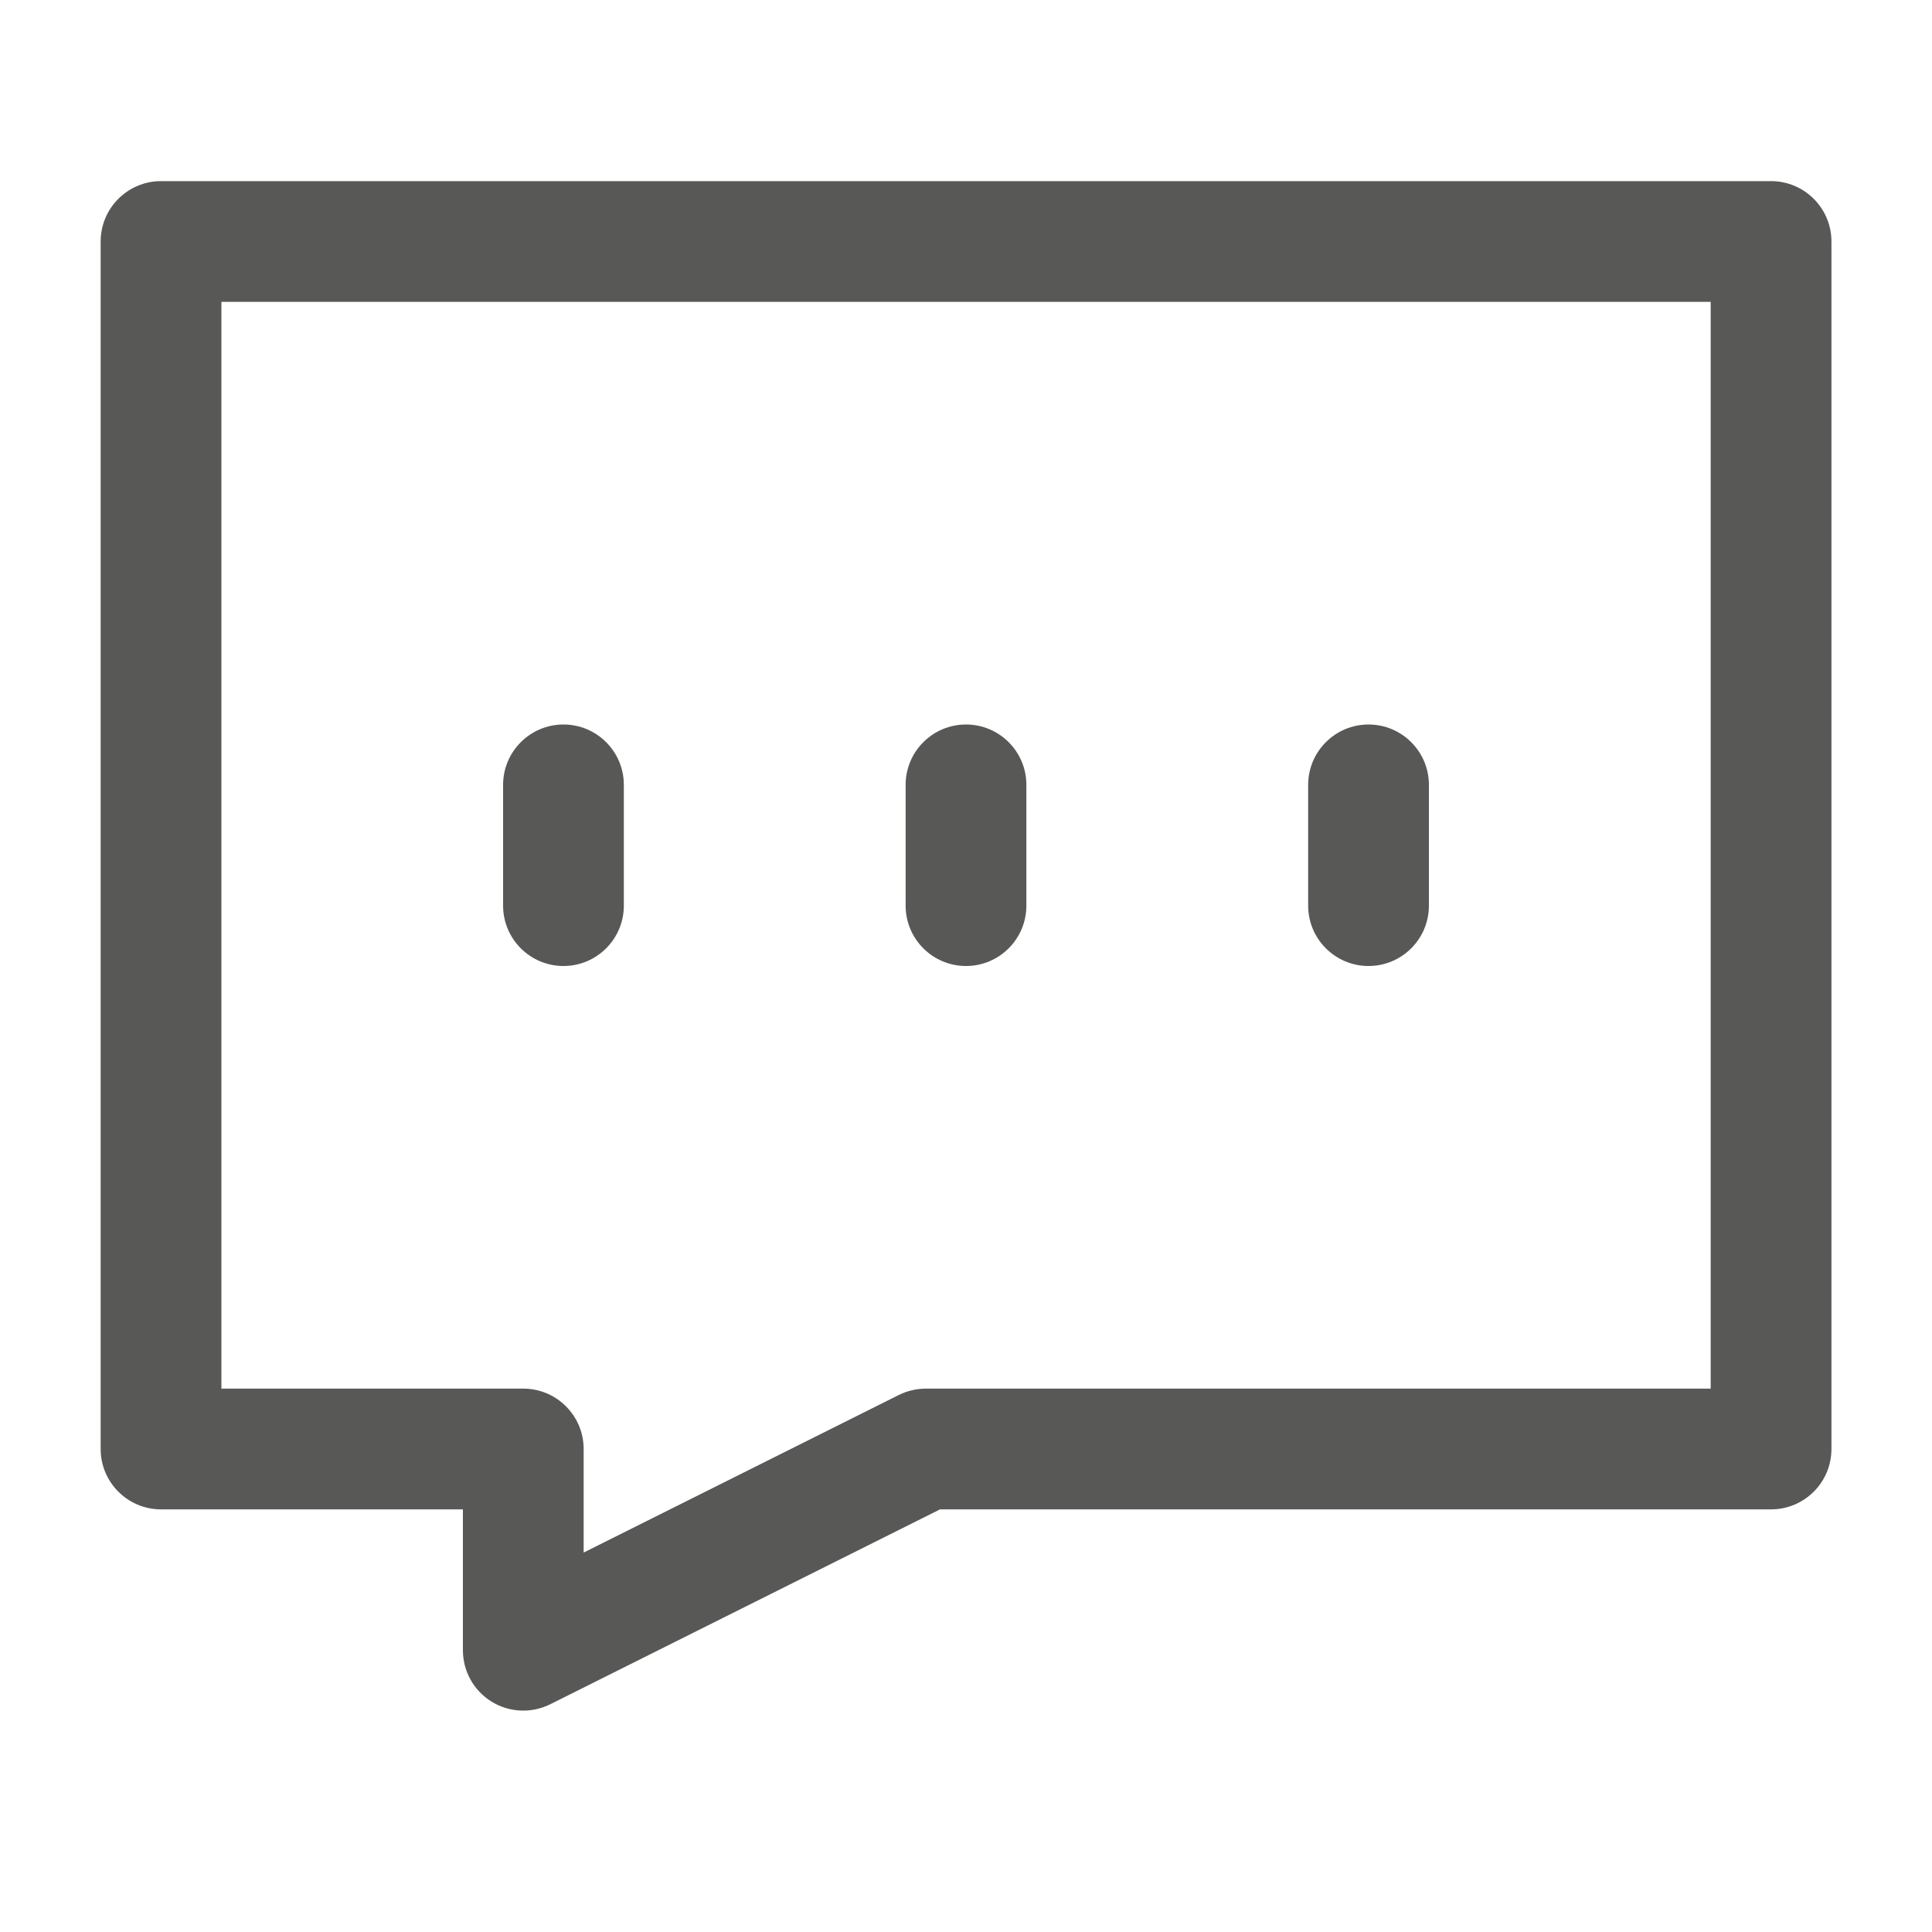 <svg width="20" height="20" viewBox="0 0 20 20" fill="none" xmlns="http://www.w3.org/2000/svg">
<path fill-rule="evenodd" clip-rule="evenodd" d="M1.042 2.5C1.042 2.155 1.322 1.875 1.667 1.875H18.334C18.679 1.875 18.959 2.155 18.959 2.5V15C18.959 15.345 18.679 15.625 18.334 15.625H9.731L5.697 17.642C5.503 17.739 5.273 17.729 5.088 17.615C4.904 17.501 4.792 17.3 4.792 17.083V15.625H1.667C1.322 15.625 1.042 15.345 1.042 15V2.5ZM2.292 3.125V14.375H5.417C5.762 14.375 6.042 14.655 6.042 15V16.072L9.304 14.441C9.391 14.398 9.487 14.375 9.584 14.375H17.709V3.125H2.292Z" fill="#585857"/>
<path fill-rule="evenodd" clip-rule="evenodd" d="M5.833 7.5C6.178 7.5 6.458 7.78 6.458 8.125V9.375C6.458 9.72 6.178 10 5.833 10C5.488 10 5.208 9.72 5.208 9.375V8.125C5.208 7.78 5.488 7.5 5.833 7.5Z" fill="#585857"/>
<path fill-rule="evenodd" clip-rule="evenodd" d="M10 7.5C10.345 7.5 10.625 7.78 10.625 8.125V9.375C10.625 9.72 10.345 10 10 10C9.655 10 9.375 9.72 9.375 9.375V8.125C9.375 7.78 9.655 7.5 10 7.5Z" fill="#585857"/>
<path fill-rule="evenodd" clip-rule="evenodd" d="M14.167 7.5C14.512 7.5 14.792 7.78 14.792 8.125V9.375C14.792 9.72 14.512 10 14.167 10C13.822 10 13.542 9.72 13.542 9.375V8.125C13.542 7.78 13.822 7.5 14.167 7.5Z" fill="#585857"/>
</svg>
